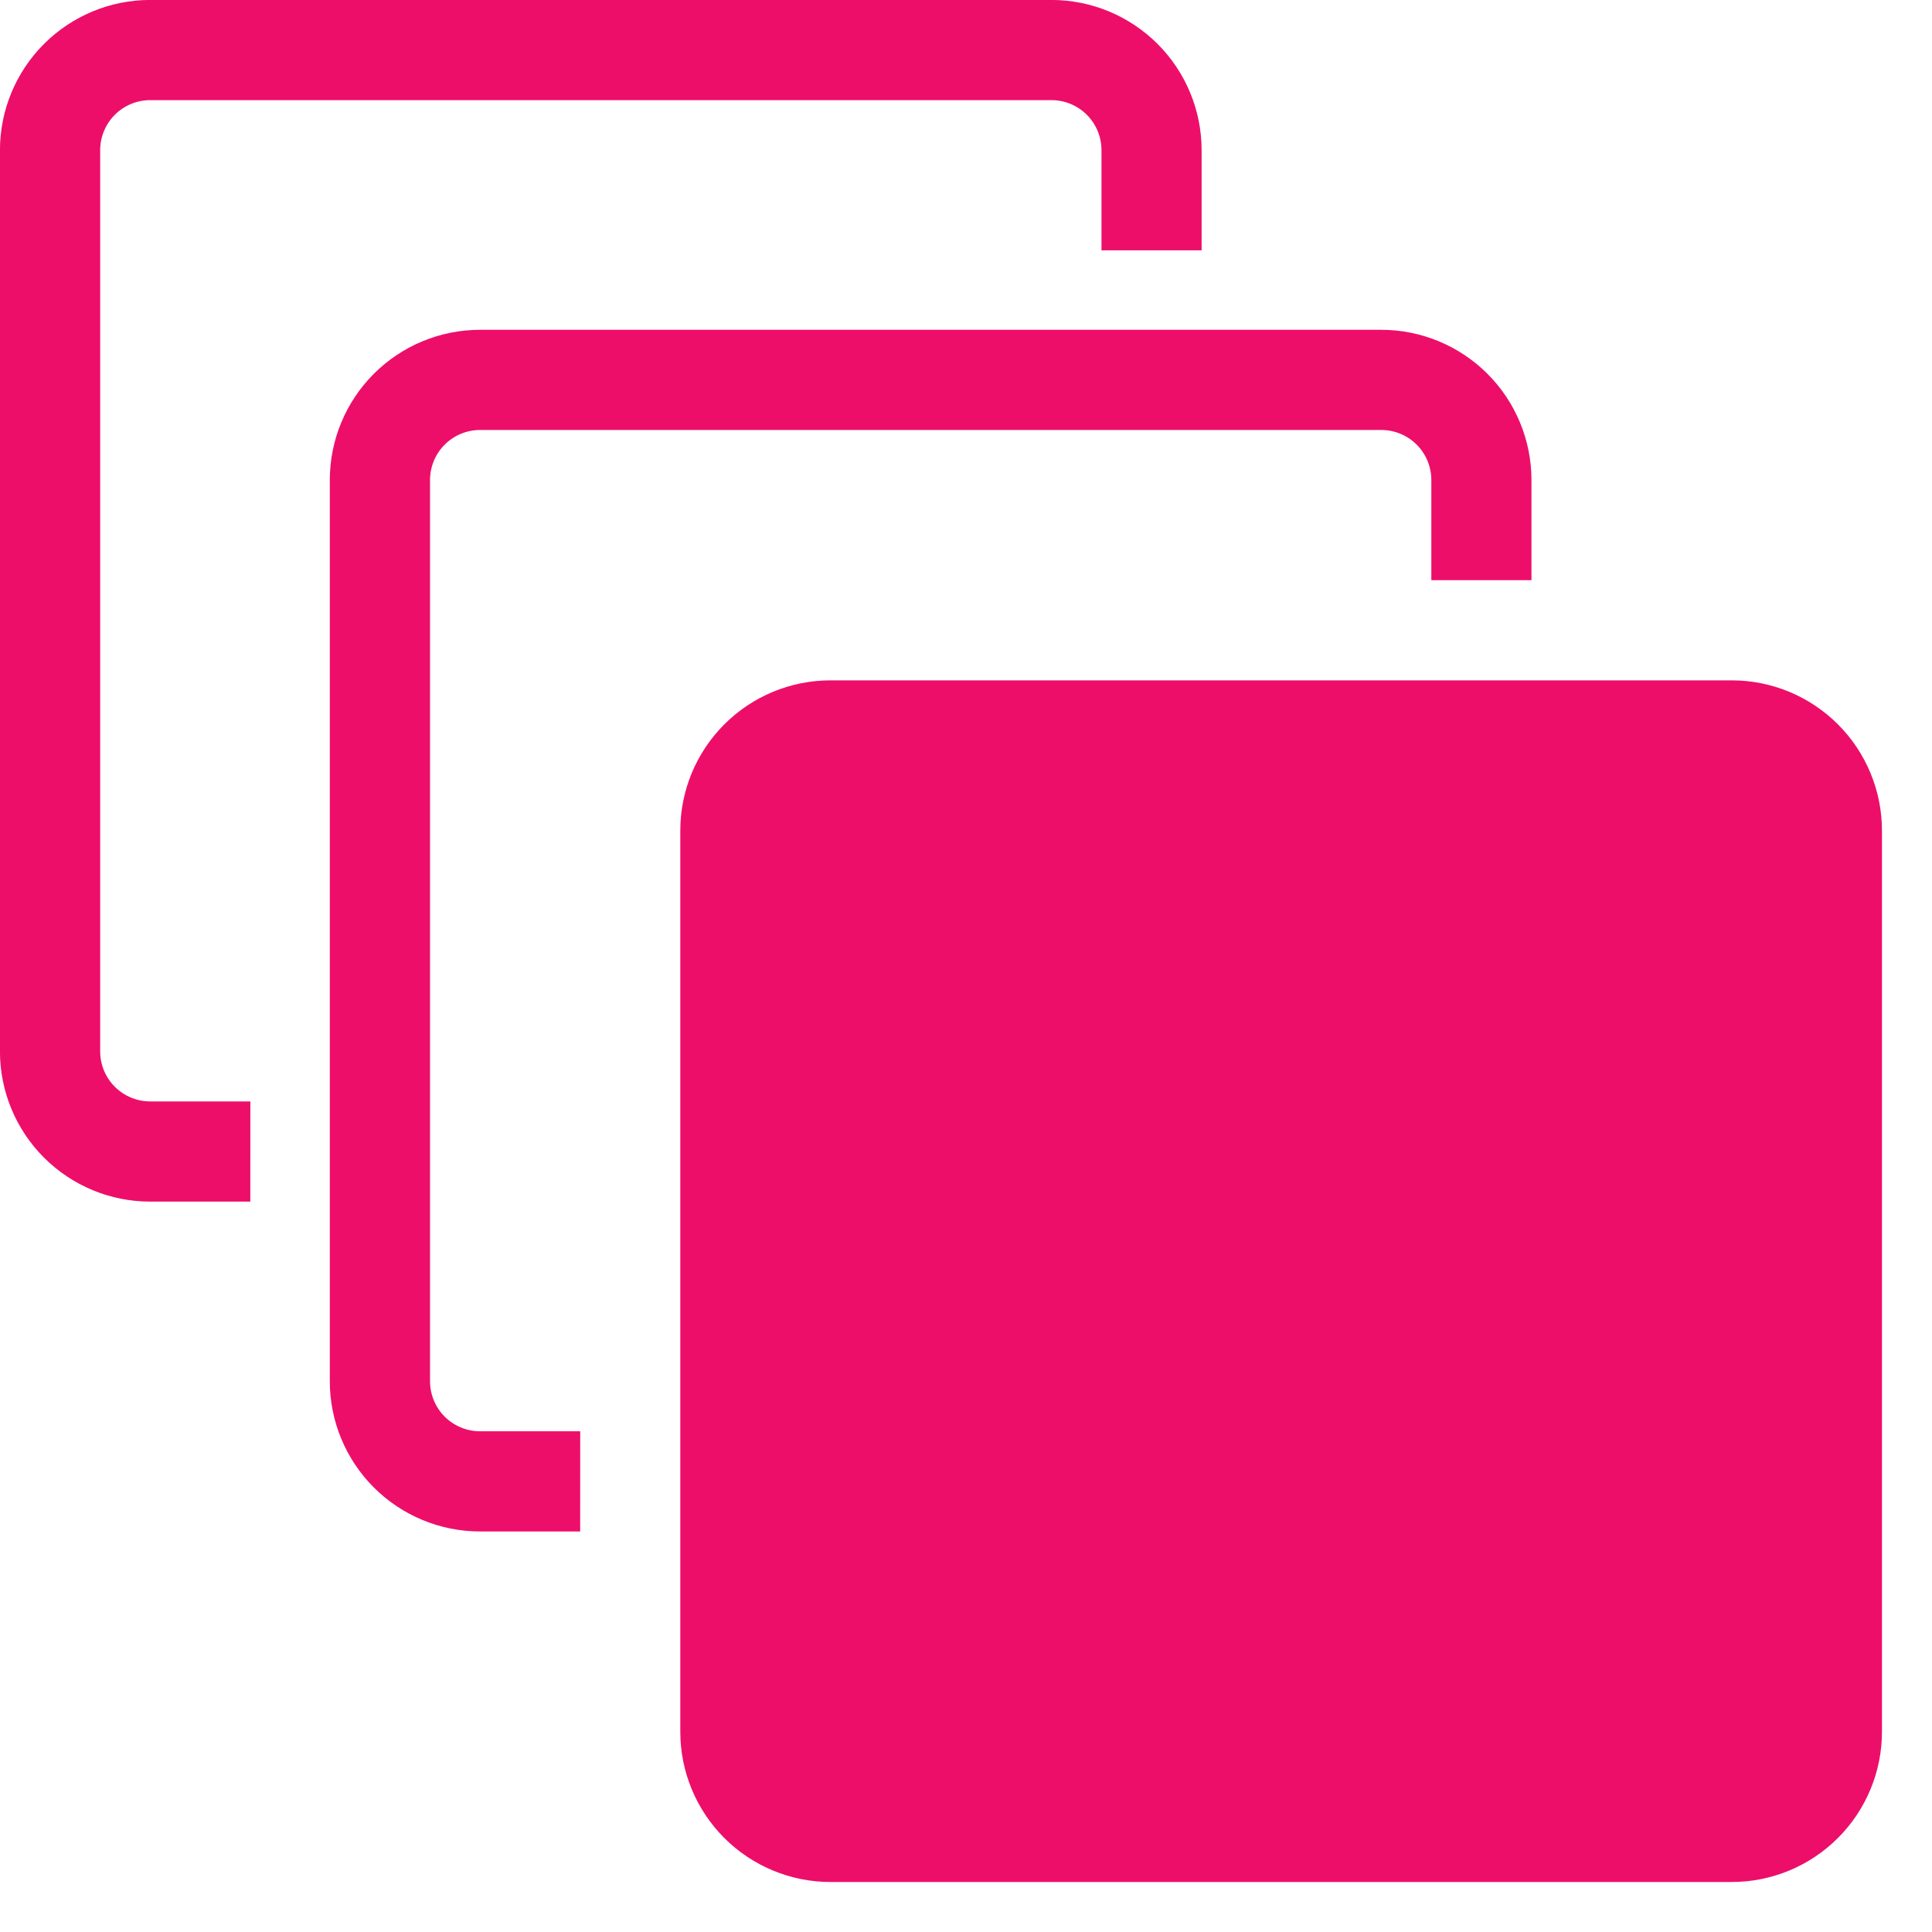 <svg fill="none" height="41" viewBox="0 0 41 41" width="41" xmlns="http://www.w3.org/2000/svg"><g fill="#ed0e6a"><path d="m36.75 14.438h-19.125c-.845 0-1.656.336-2.254.934s-.934 1.409-.934 2.254v19.125c0 .845.336 1.656.934 2.254s1.409.934 2.254.934h19.125c.845 0 1.656-.336 2.254-.934s.934-1.409.934-2.254v-19.125c0-.845-.336-1.656-.934-2.254s-1.409-.934-2.254-.934z"/><path d="m12.312 32.5h-2.125c-.845 0-1.656-.336-2.254-.934-.598-.598-.934-1.409-.934-2.254v-19.125c0-.845.336-1.656.934-2.254.598-.598 1.409-.934 2.254-.934h19.125c.845 0 1.656.336 2.254.934.598.598.934 1.409.934 2.254v2.125h-2.125v-2.125c0-.282-.112-.552-.311-.751s-.469-.311-.751-.311h-19.125c-.282 0-.552.112-.751.311s-.311.47-.311.751v19.125c0 .282.112.552.311.751s.47.311.751.311h2.125z"/><path d="m5.312 25.5h-2.125c-.845 0-1.656-.336-2.254-.934-.598-.598-.934-1.409-.934-2.254v-19.125c0-.845.336-1.656.934-2.254.598-.598 1.409-.934 2.254-.934h19.125c.845 0 1.656.336 2.254.934.598.598.934 1.409.934 2.254v2.125h-2.125v-2.125c0-.282-.112-.552-.311-.751s-.469-.311-.751-.311h-19.125c-.282 0-.552.112-.751.311s-.311.47-.311.751v19.125c0 .282.112.552.311.751s.47.311.751.311h2.125z"/></g></svg>